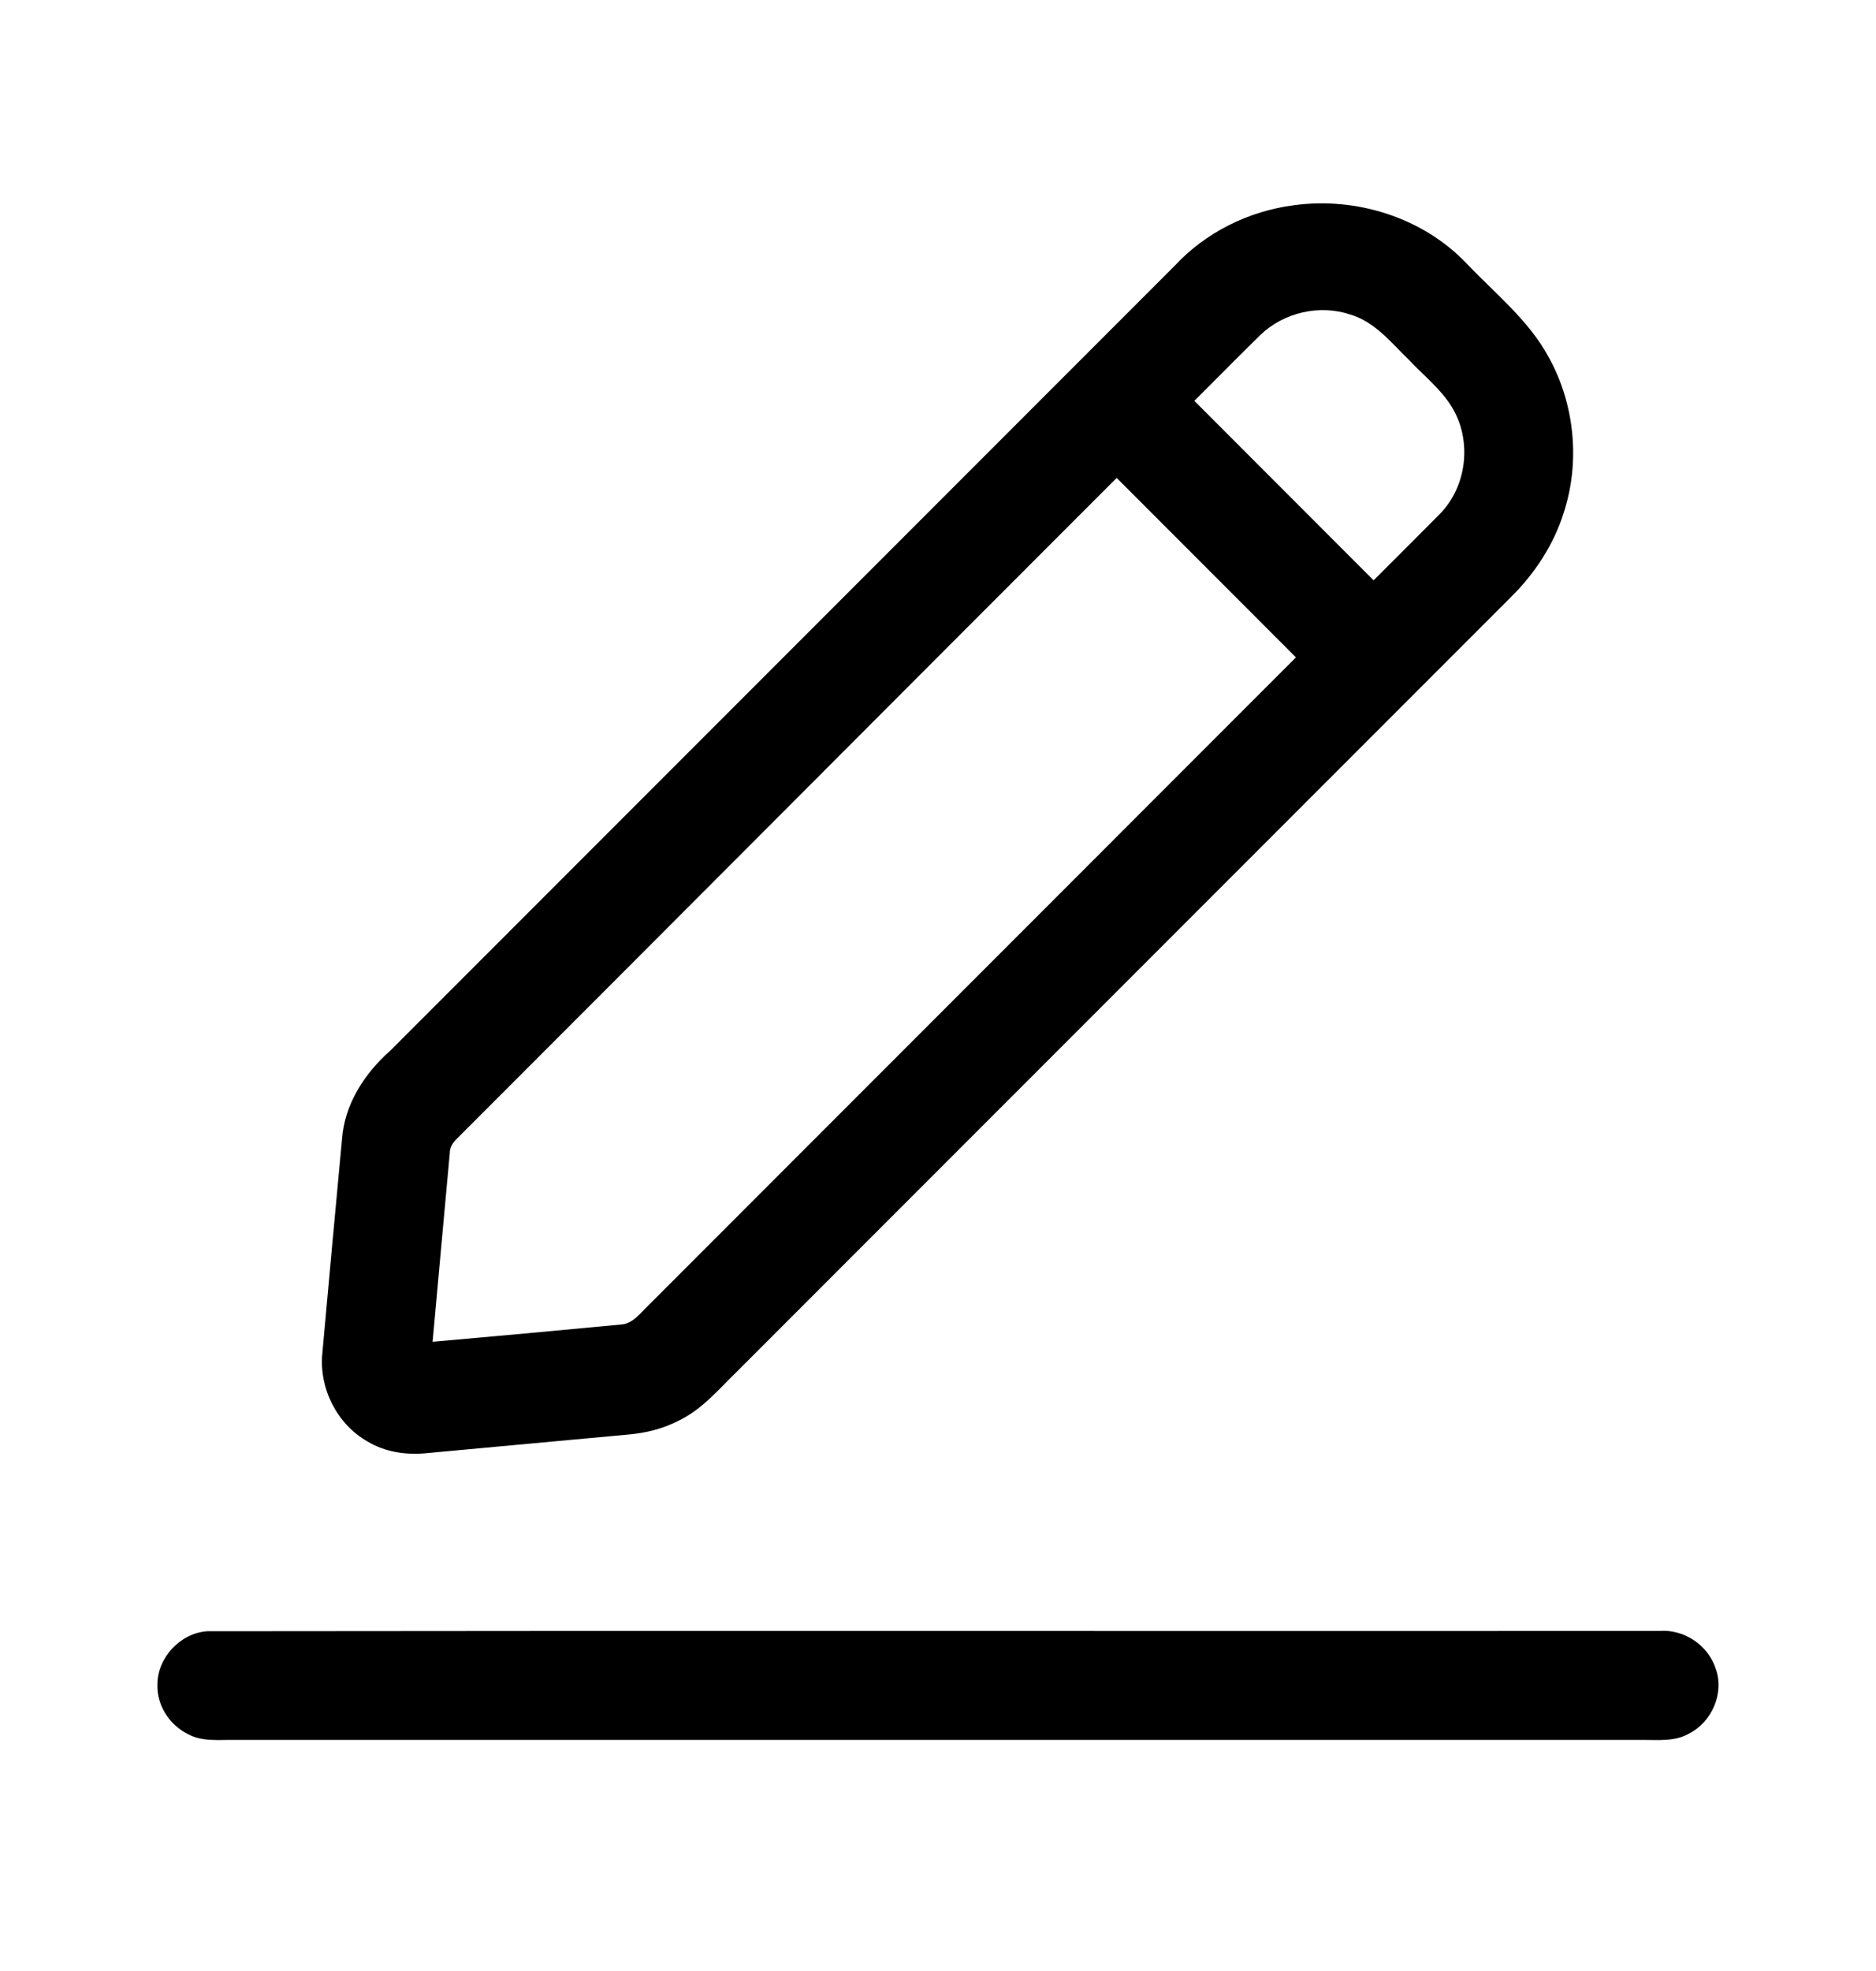 <svg width="20" height="21" viewBox="0 0 20 21" fill="none" xmlns="http://www.w3.org/2000/svg">
<path d="M13.792 2.187C14.456 2.095 15.166 2.316 15.632 2.804C15.938 3.126 16.298 3.411 16.512 3.808C16.788 4.307 16.848 4.92 16.671 5.462C16.563 5.808 16.357 6.118 16.099 6.371C13.353 9.117 10.607 11.863 7.861 14.609C7.664 14.8 7.483 15.02 7.23 15.139C7.066 15.223 6.885 15.268 6.702 15.284C5.986 15.351 5.27 15.415 4.555 15.482C4.336 15.505 4.106 15.473 3.916 15.357C3.593 15.174 3.401 14.792 3.436 14.424C3.504 13.662 3.575 12.901 3.646 12.139C3.672 11.768 3.884 11.439 4.158 11.197C6.947 8.409 9.735 5.62 12.523 2.832C12.853 2.476 13.312 2.249 13.792 2.187ZM13.438 3.568C13.2 3.8 12.968 4.037 12.733 4.271C13.37 4.909 14.007 5.545 14.644 6.183C14.88 5.947 15.116 5.713 15.35 5.476C15.641 5.181 15.695 4.691 15.479 4.338C15.358 4.14 15.17 3.995 15.013 3.827C14.828 3.647 14.656 3.429 14.398 3.352C14.069 3.241 13.687 3.328 13.438 3.568ZM4.871 12.132C4.827 12.174 4.794 12.226 4.795 12.288C4.733 12.957 4.673 13.627 4.612 14.296C5.282 14.237 5.952 14.176 6.621 14.112C6.747 14.104 6.824 13.992 6.908 13.913C9.21 11.609 11.514 9.308 13.816 7.004C13.18 6.366 12.541 5.73 11.905 5.092C9.559 7.437 7.217 9.787 4.871 12.132Z" fill="black"/>
<path d="M2.209 17.38C7.37 17.373 12.531 17.38 17.692 17.377C17.953 17.356 18.21 17.529 18.291 17.778C18.386 18.038 18.25 18.348 18.006 18.471C17.856 18.557 17.678 18.537 17.513 18.538C12.505 18.538 7.498 18.538 2.49 18.538C2.326 18.536 2.149 18.558 2 18.474C1.805 18.377 1.67 18.166 1.678 17.946C1.679 17.66 1.924 17.399 2.209 17.38Z" fill="black"/>
</svg>
